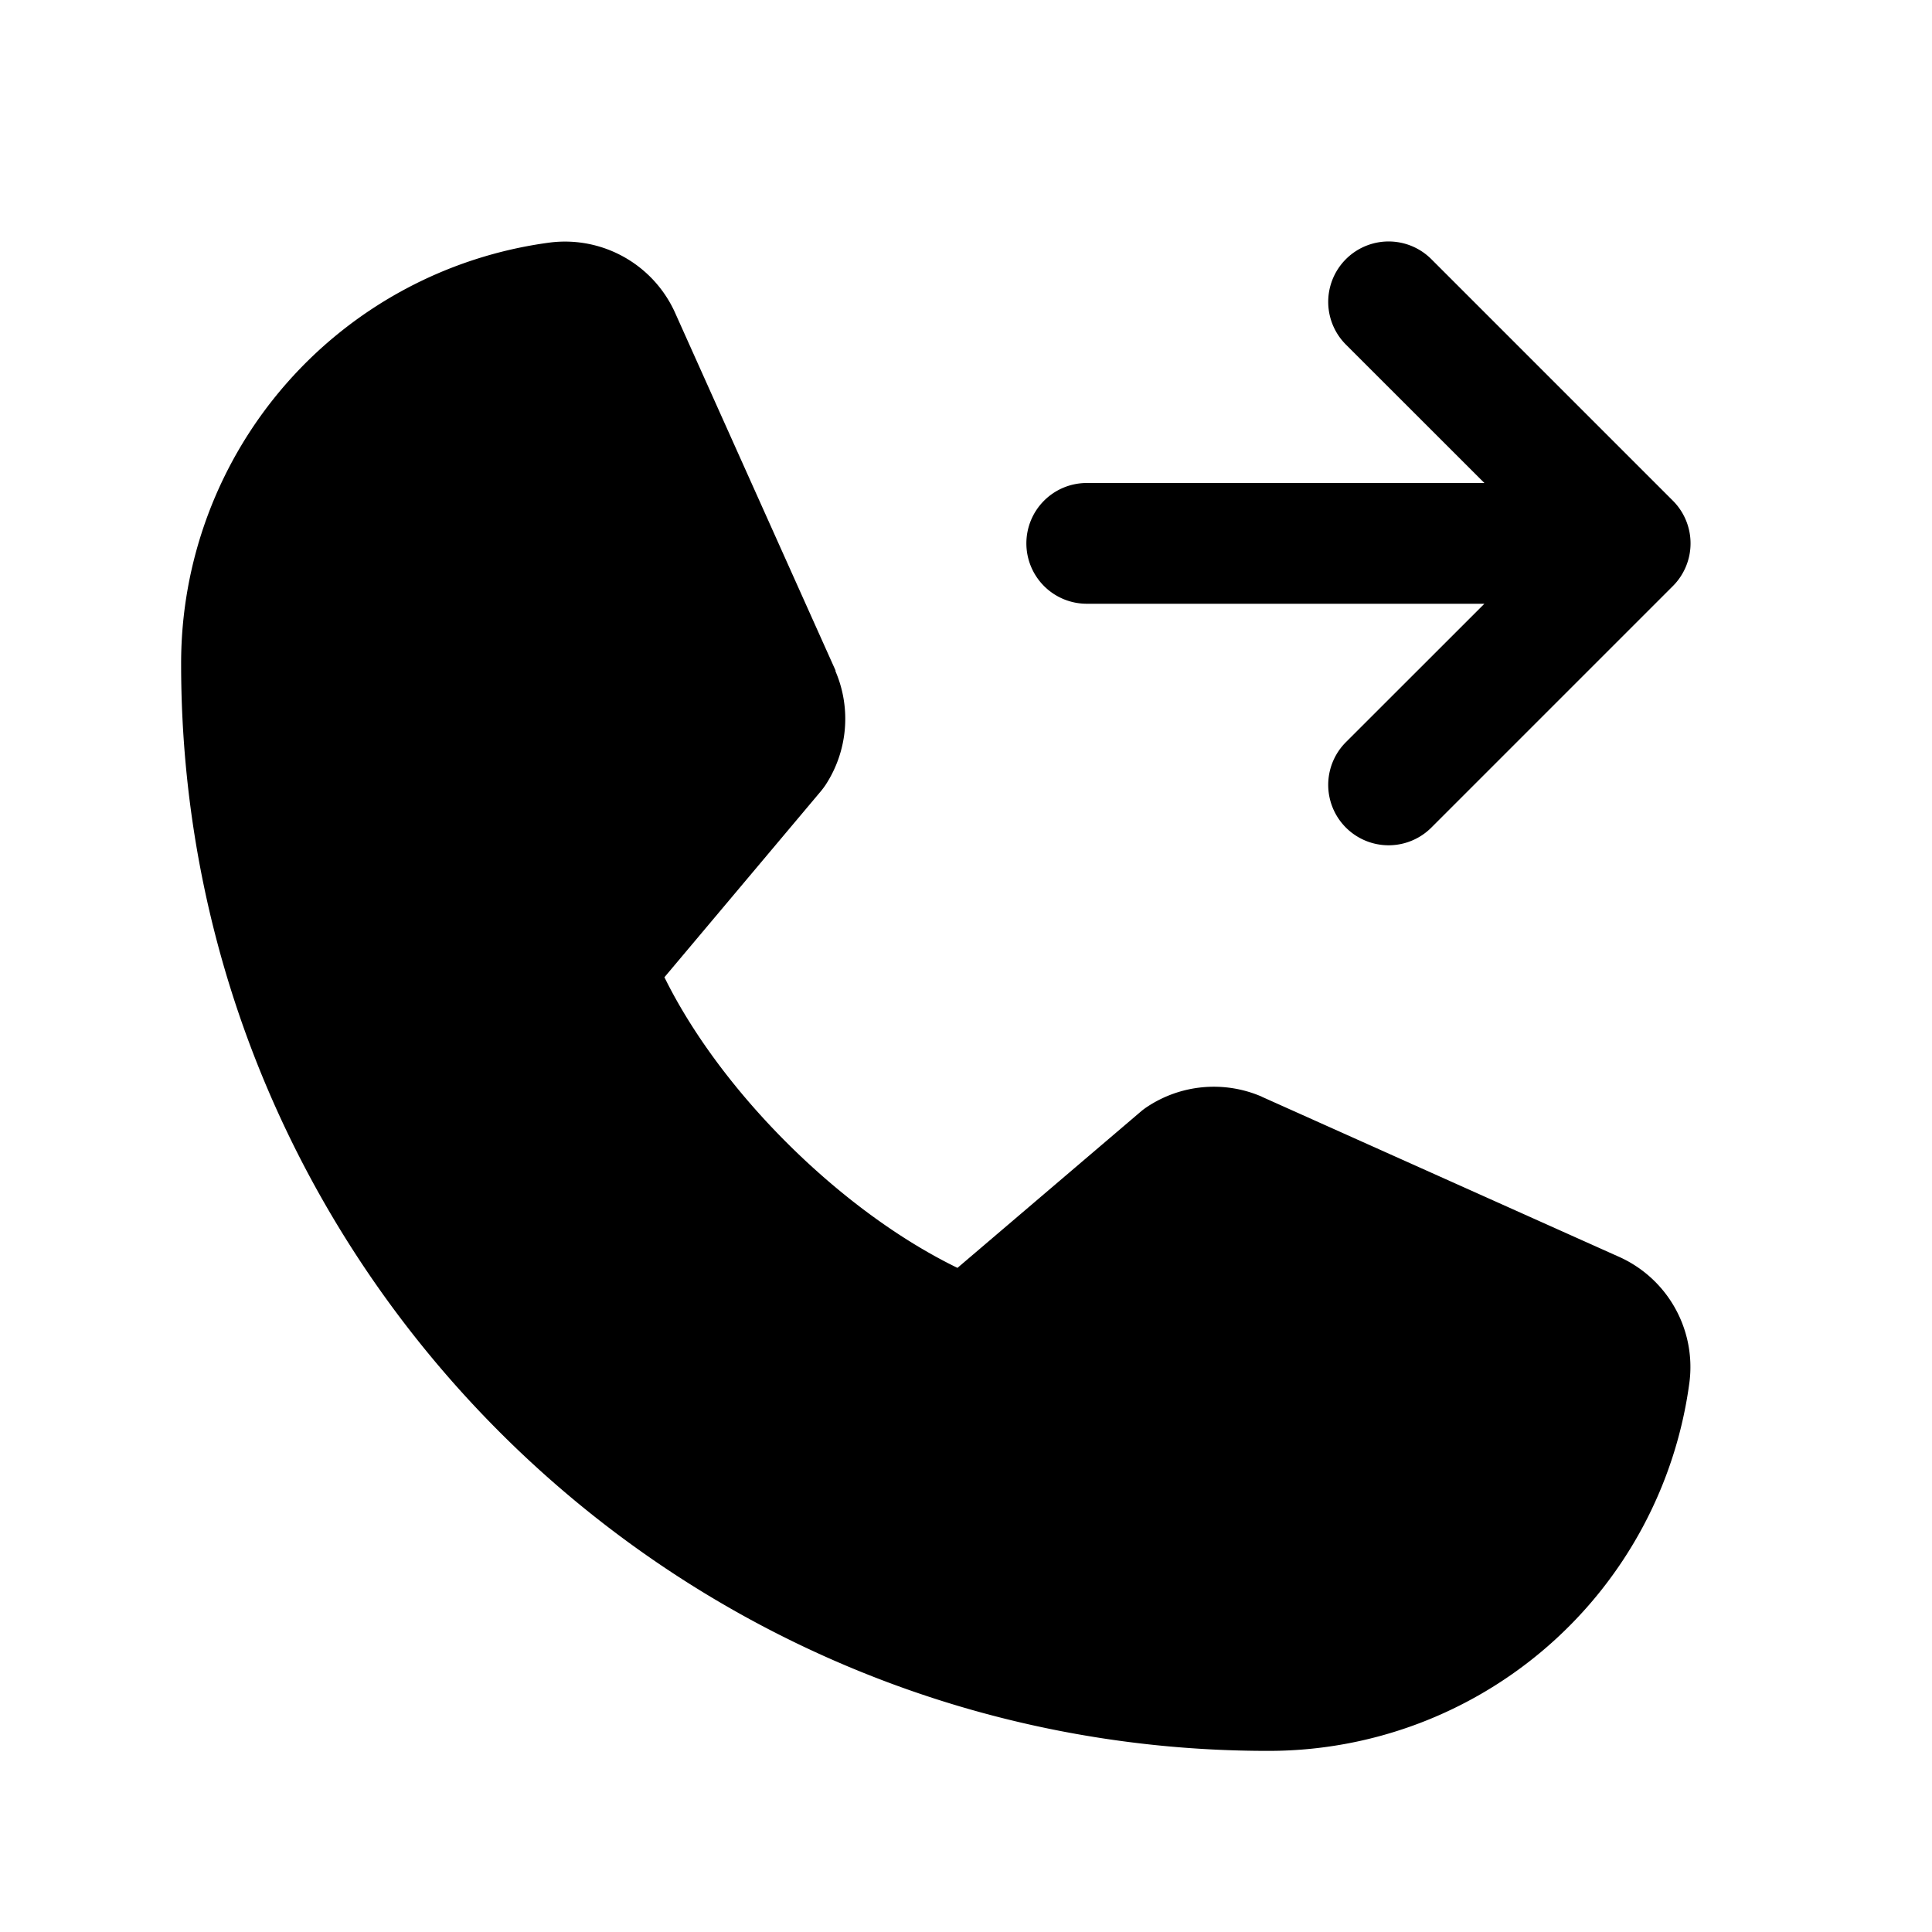 <svg xmlns="http://www.w3.org/2000/svg" viewBox="0 0 256 256"><rect width="256" height="256" fill="none"/><path d="M136,72a8,8,0,0,1,8-8h52.69L178.34,45.66a8,8,0,0,1,11.32-11.32l32,32a8,8,0,0,1,0,11.32l-32,32a8,8,0,0,1-11.32-11.32L196.69,80H144A8,8,0,0,1,136,72Zm78.36,94.46-47.11-21.11-.11-.06a16,16,0,0,0-15.18,1.4,8.12,8.12,0,0,0-.75.56L126.87,168c-15.42-7.49-31.34-23.29-38.83-38.51l20.78-24.71c.2-.25.39-.5.57-.77a16,16,0,0,0,1.32-15.06l0-.12L89.54,41.64a16,16,0,0,0-16.62-9.51A56.24,56.24,0,0,0,24,88c0,79.4,64.6,144,144,144a56.24,56.24,0,0,0,55.87-48.92A16,16,0,0,0,214.36,166.46Z"/></svg>